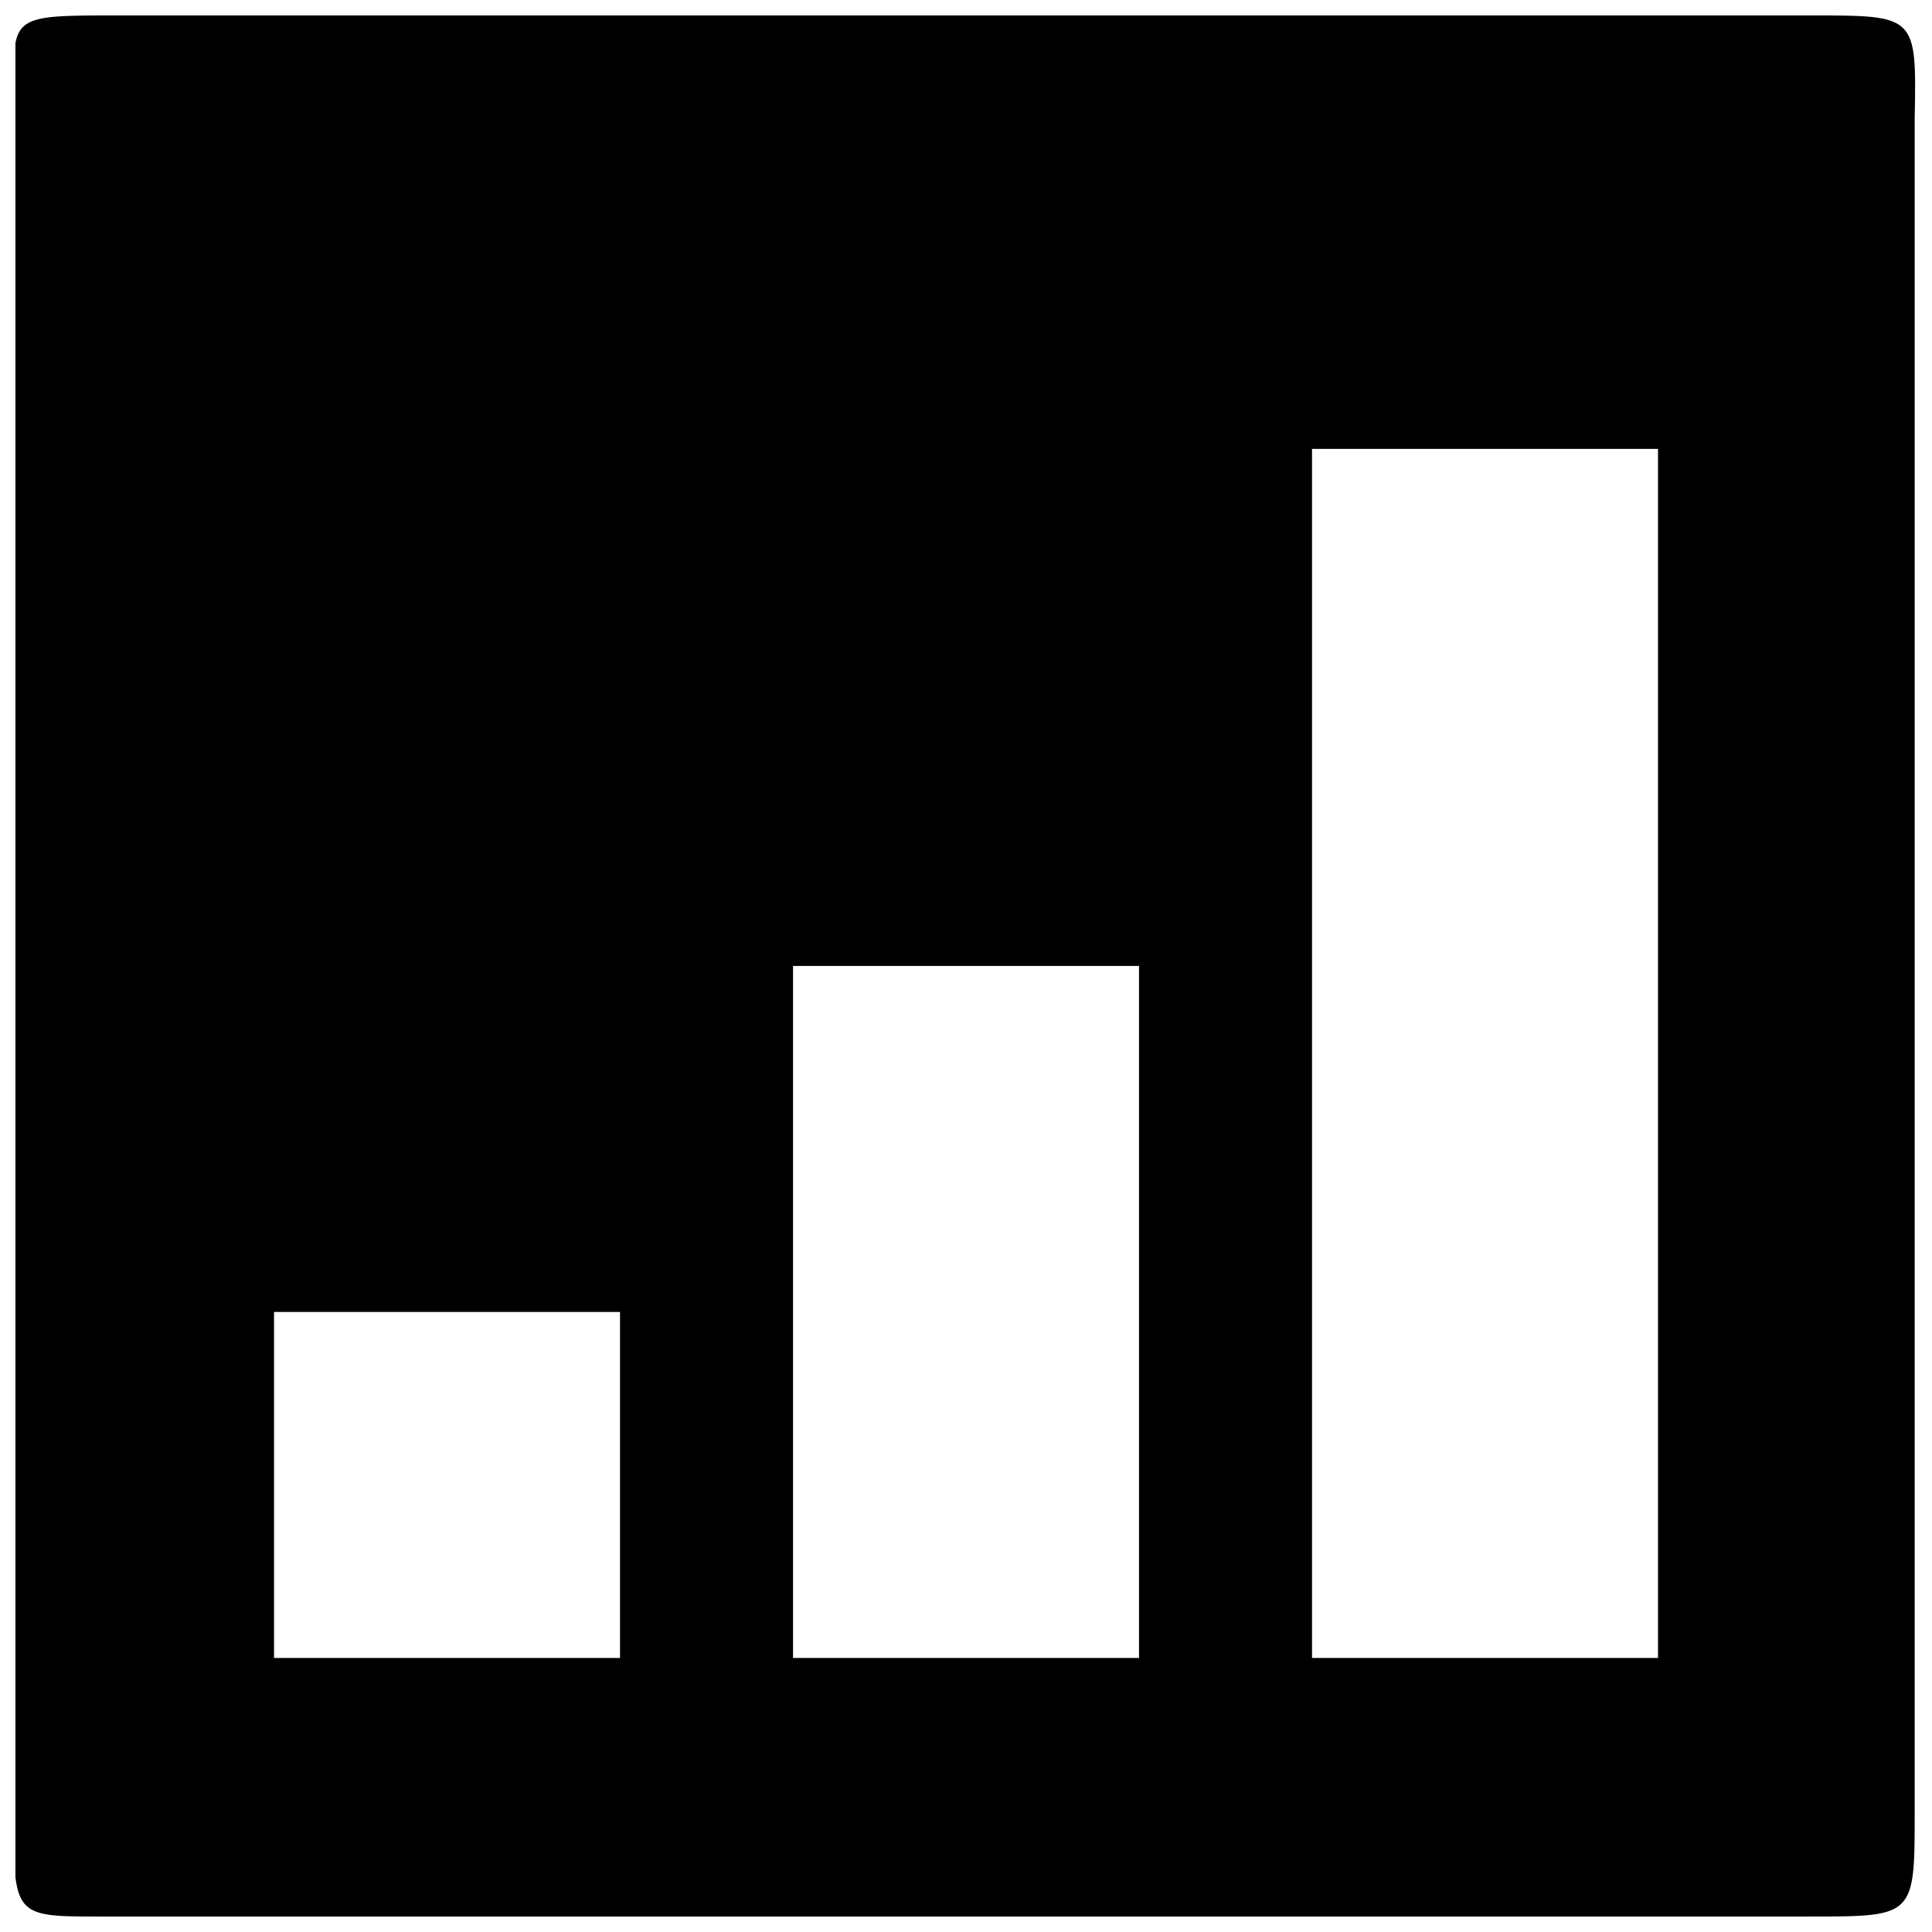 <?xml version="1.0" encoding="UTF-8"?>
<!-- Uploaded to: SVG Repo, www.svgrepo.com, Generator: SVG Repo Mixer Tools -->
<svg width="800px" height="800px" version="1.1" viewBox="144 144 512 512" xmlns="http://www.w3.org/2000/svg">
 <defs>
  <clipPath id="a">
   <path d="m148.09 148.09h503.81v503.81h-503.81z"/>
  </clipPath>
 </defs>
 <g clip-path="url(#a)">
  <path d="m624.2 148.09h-448.89c-27.711 0-27.711 0-27.711 18.137v457.96c0 27.711 0 27.711 22.672 27.711h453.43c27.711 0 27.711 0 27.711-27.711v-448.89c0.5-27.203 0.5-27.203-27.207-27.203zm-407.58 435.29v-91.691h91.691v91.691zm275.08 0v-320.42h91.691v320.42zm-137.54 0v-183.39h91.691v183.39z"/>
 </g>
</svg>